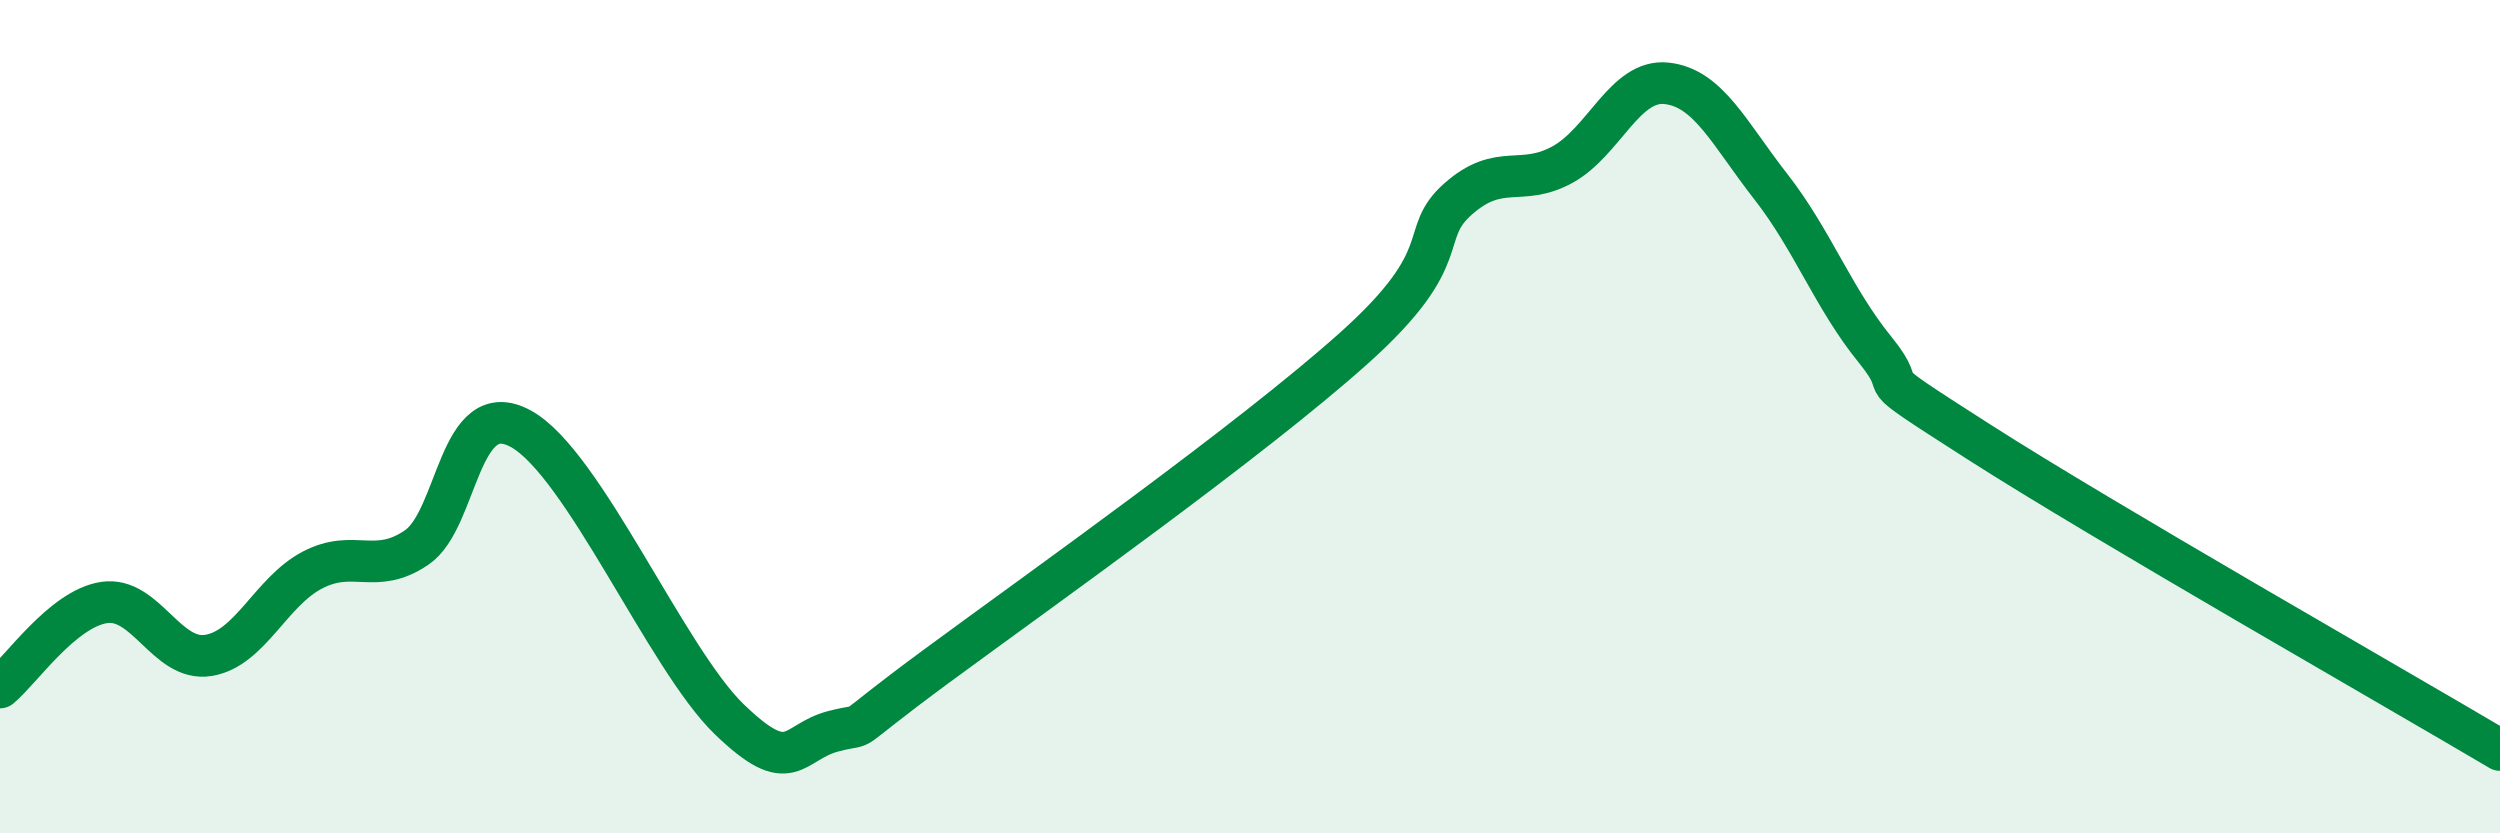 
    <svg width="60" height="20" viewBox="0 0 60 20" xmlns="http://www.w3.org/2000/svg">
      <path
        d="M 0,16.5 C 0.5,16.09 1.5,14.61 2.5,14.46 C 3.5,14.31 4,15.89 5,15.73 C 6,15.57 6.5,14.2 7.5,13.68 C 8.5,13.16 9,13.82 10,13.14 C 11,12.46 11,9.47 12.5,10.29 C 14,11.11 16,15.81 17.5,17.26 C 19,18.71 19,17.81 20,17.55 C 21,17.29 20,17.81 22.5,15.97 C 25,14.13 30,10.59 32.5,8.35 C 35,6.11 34,5.65 35,4.77 C 36,3.89 36.5,4.5 37.5,3.95 C 38.5,3.4 39,1.89 40,2 C 41,2.11 41.5,3.2 42.5,4.48 C 43.5,5.76 44,7.16 45,8.39 C 46,9.62 44.5,8.69 47.5,10.61 C 50.5,12.53 57.5,16.52 60,18L60 20L0 20Z"
        fill="#008740"
        opacity="0.1"
        stroke-linecap="round"
        stroke-linejoin="round"
      />
      <path
        d="M 0,16.5 C 0.5,16.09 1.5,14.61 2.5,14.46 C 3.5,14.31 4,15.89 5,15.73 C 6,15.57 6.5,14.2 7.5,13.68 C 8.5,13.16 9,13.82 10,13.14 C 11,12.46 11,9.47 12.5,10.29 C 14,11.11 16,15.81 17.5,17.26 C 19,18.71 19,17.81 20,17.55 C 21,17.29 20,17.81 22.5,15.97 C 25,14.13 30,10.59 32.5,8.35 C 35,6.11 34,5.65 35,4.77 C 36,3.89 36.5,4.5 37.5,3.95 C 38.5,3.4 39,1.89 40,2 C 41,2.11 41.5,3.2 42.5,4.48 C 43.5,5.76 44,7.16 45,8.39 C 46,9.62 44.5,8.69 47.5,10.61 C 50.5,12.53 57.5,16.52 60,18"
        stroke="#008740"
        stroke-width="1"
        fill="none"
        stroke-linecap="round"
        stroke-linejoin="round"
      />
    </svg>
  